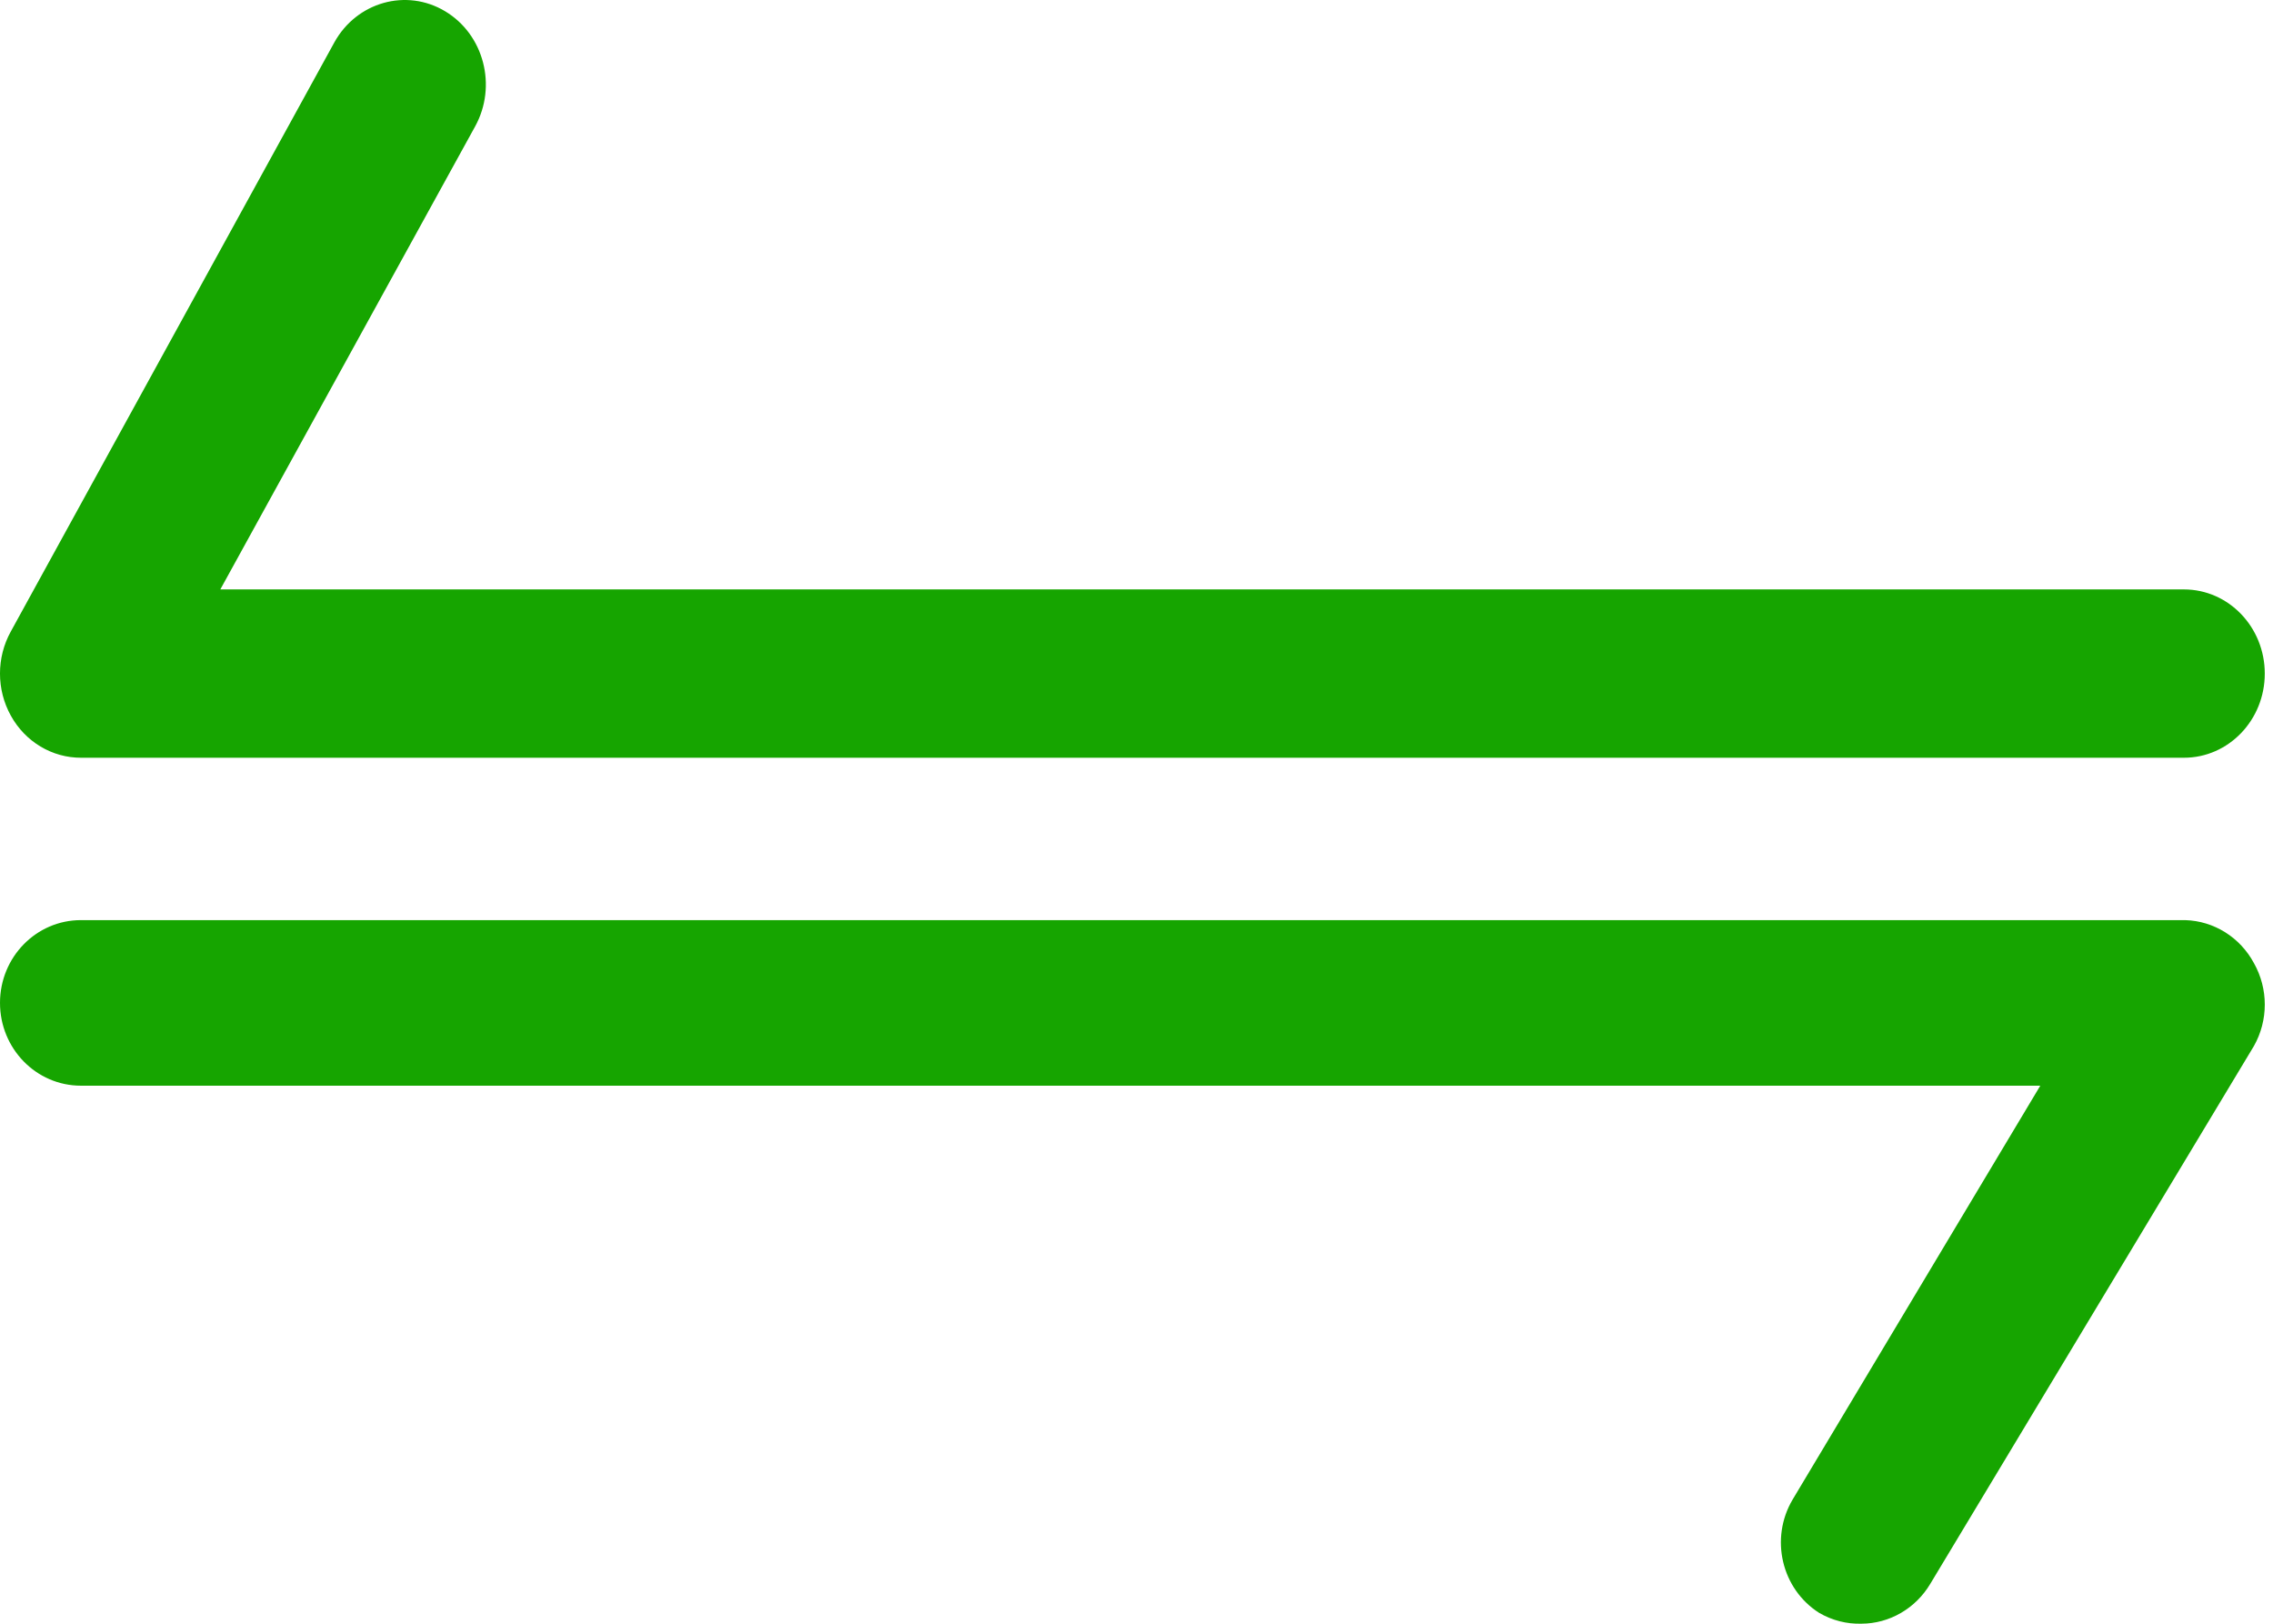 <?xml version="1.0" encoding="utf-8"?>
<svg width="42px" height="30px" viewBox="0 0 42 30" version="1.1" xmlns:xlink="http://www.w3.org/1999/xlink" xmlns="http://www.w3.org/2000/svg">
  <desc>Created with Lunacy</desc>
  <g id="np_connectivity_2428628_16A500">
    <path d="M40.377 0L1.495 0C0.669 0 0 0.684 0 1.529C0 2.374 0.669 3.059 1.495 3.059L37.7 3.059L33.124 10.705C32.698 11.424 32.918 12.359 33.617 12.801C33.855 12.938 34.122 13.007 34.395 12.999C34.914 12.998 35.395 12.718 35.666 12.265L41.648 2.325C41.915 1.851 41.915 1.27 41.648 0.795C41.392 0.318 40.909 0.015 40.377 0L40.377 0Z" transform="translate(0 17)" id="Path" fill="#16A500" stroke="none" />
    <path d="M1.5 14L40.354 14C41.179 14 41.848 13.304 41.848 12.445C41.848 11.586 41.179 10.89 40.354 10.89L4.071 10.89L8.778 2.338C9.191 1.591 8.942 0.637 8.225 0.208C7.508 -0.222 6.591 0.037 6.178 0.783L0.2 11.667C-0.067 12.149 -0.067 12.74 0.2 13.222C0.467 13.706 0.964 14.002 1.5 14L1.5 14Z" id="Path" fill="#16A500" stroke="none" />
  </g>
</svg>